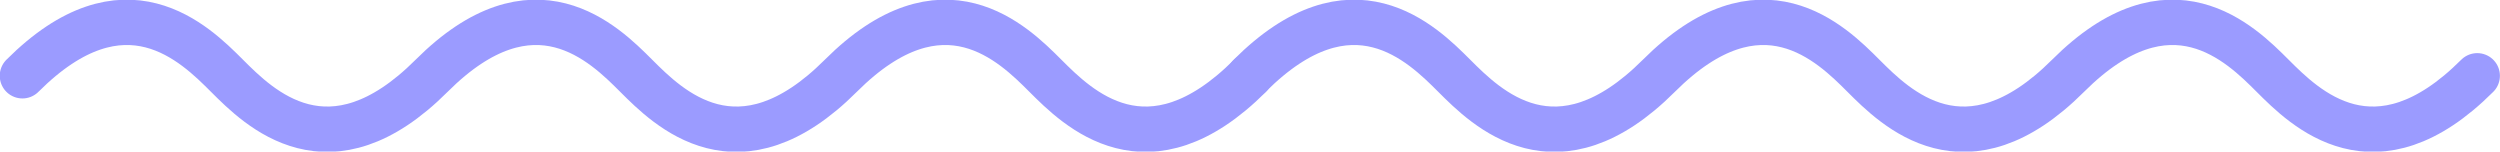 <?xml version="1.0" encoding="UTF-8" standalone="no"?>
<!-- Created with Inkscape (http://www.inkscape.org/) -->

<svg
   width="14.614mm"
   height="0.886mm"
   viewBox="0 0 14.614 0.886"
   version="1.1"
   id="svg1"
   sodipodi:docname="wavyframe.svg"
   inkscape:version="1.4.2 (ebf0e940d0, 2025-05-08)"
   xmlns:inkscape="http://www.inkscape.org/namespaces/inkscape"
   xmlns:sodipodi="http://sodipodi.sourceforge.net/DTD/sodipodi-0.dtd"
   xmlns="http://www.w3.org/2000/svg"
   xmlns:svg="http://www.w3.org/2000/svg">
  <sodipodi:namedview
     id="namedview1"
     pagecolor="#ffffff"
     bordercolor="#000000"
     borderopacity="0.25"
     inkscape:showpageshadow="2"
     inkscape:pageopacity="0.0"
     inkscape:pagecheckerboard="0"
     inkscape:deskcolor="#d1d1d1"
     inkscape:document-units="mm"
     inkscape:zoom="13.799999"
     inkscape:cx="22.681161"
     inkscape:cy="13.115943"
     inkscape:window-width="1920"
     inkscape:window-height="1011"
     inkscape:window-x="0"
     inkscape:window-y="0"
     inkscape:window-maximized="1"
     inkscape:current-layer="layer1" />
  <defs
     id="defs1" />
  <g
     id="layer1"
     transform="translate(-29.312,-61.906)"
     style="stroke-width:0.066;stroke-dasharray:none">
    <path
       style="display:inline;fill:none;fill-opacity:1;stroke:#9b9bff;stroke-width:0.265;stroke-linecap:round;stroke-linejoin:miter;stroke-miterlimit:100000;stroke-dasharray:none;stroke-dashoffset:0;stroke-opacity:1;paint-order:stroke markers fill"
       d="m 36.619,62.349 c -0.598,0.598 -1.009,0.187 -1.196,0 -0.187,-0.187 -0.598,-0.598 -1.196,0 -0.598,0.598 -1.009,0.187 -1.196,0 -0.187,-0.187 -0.598,-0.598 -1.196,0 -0.598,0.598 -1.009,0.187 -1.196,0 -0.187,-0.187 -0.598,-0.598 -1.196,0"
       id="path11"
       sodipodi:nodetypes="cscscsc" />
    <path
       style="display:inline;fill:none;fill-opacity:1;stroke:#9b9bff;stroke-width:0.265;stroke-linecap:round;stroke-linejoin:miter;stroke-miterlimit:100000;stroke-dasharray:none;stroke-dashoffset:0;stroke-opacity:1;paint-order:stroke markers fill"
       d="m 43.793,62.349 c -0.598,0.598 -1.009,0.187 -1.196,0 -0.187,-0.187 -0.598,-0.598 -1.196,0 -0.598,0.598 -1.009,0.187 -1.196,0 -0.187,-0.187 -0.598,-0.598 -1.196,0 -0.598,0.598 -1.009,0.187 -1.196,0 -0.187,-0.187 -0.598,-0.598 -1.196,0"
       id="path1"
       sodipodi:nodetypes="cscscsc" />
  </g>
</svg>
